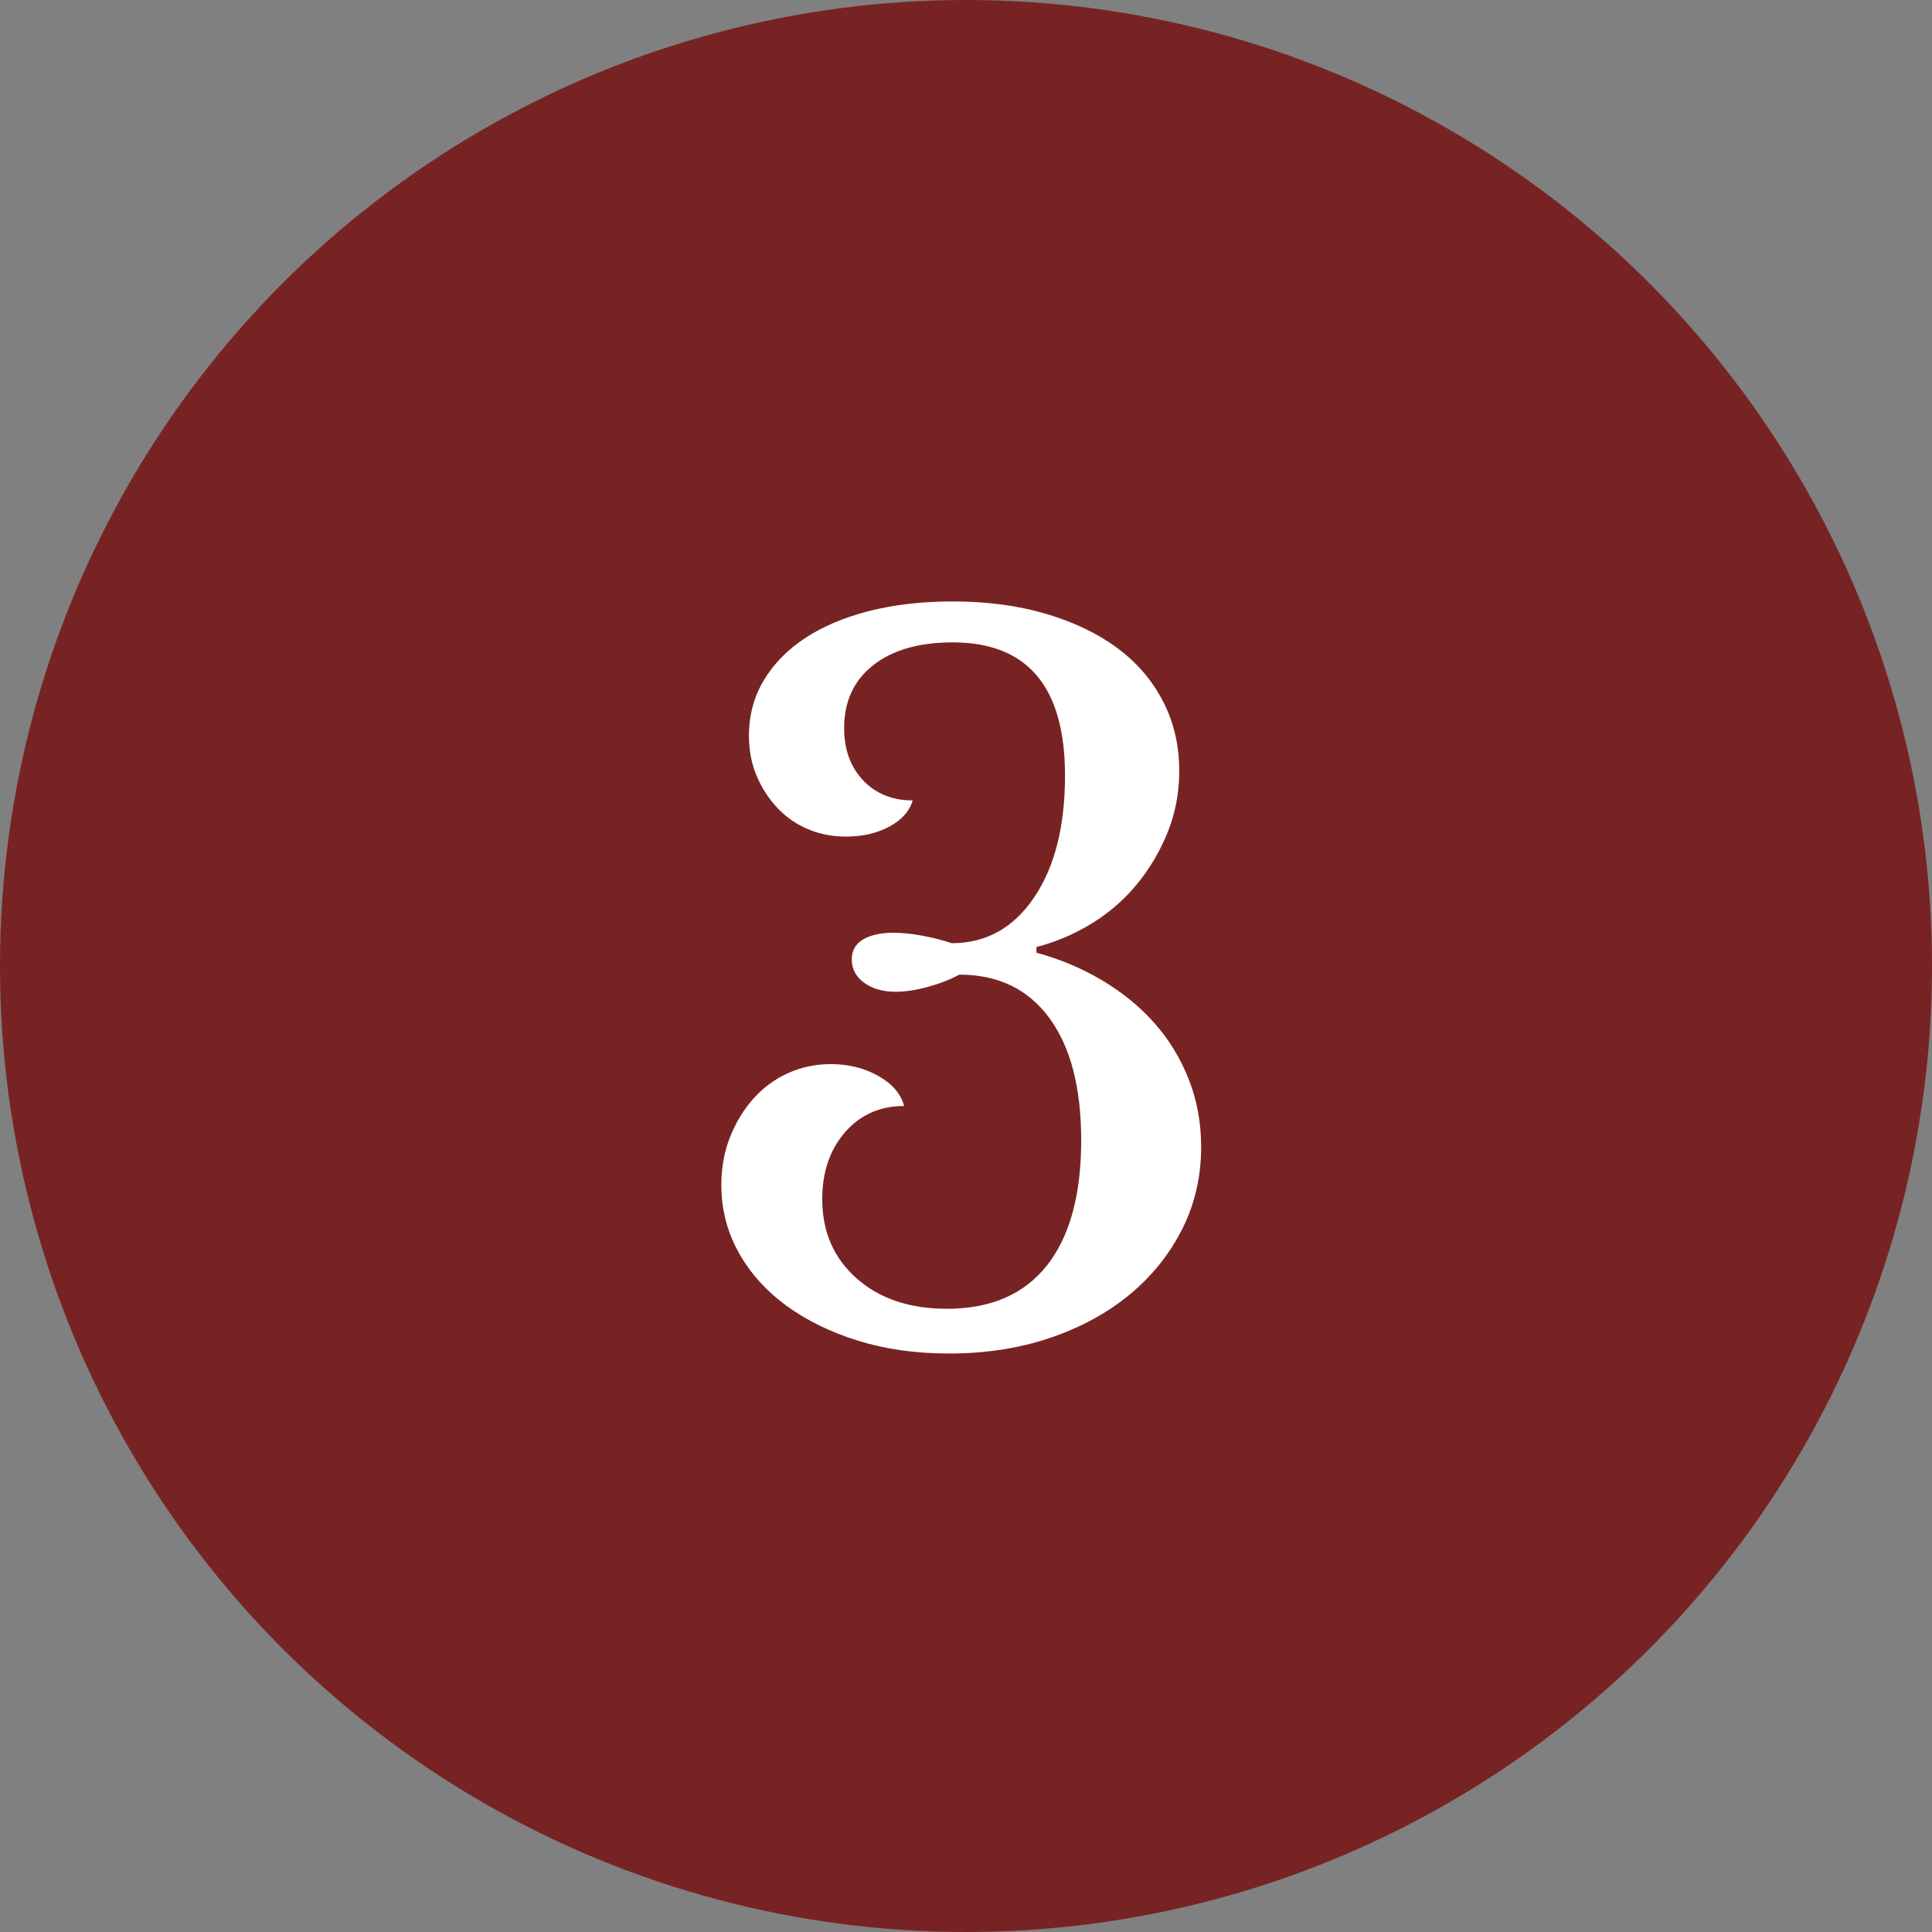 <?xml version="1.0" encoding="UTF-8"?>
<svg width="69px" height="69px" viewBox="0 0 69 69" version="1.1" xmlns="http://www.w3.org/2000/svg" xmlns:xlink="http://www.w3.org/1999/xlink">
    <rect x="0" y="0" width="69" height="69" fill="#808080" stroke="none"/>
    <!-- Generator: Sketch 63 (92445) - https://sketch.com -->
    <title>Group 30</title>
    <desc>Created with Sketch.</desc>
    <g id="Page-1" stroke="none" stroke-width="1" fill="none" fill-rule="evenodd">
        <g id="Group-30">
            <circle id="Oval-Copy-30" fill="#782323" cx="34.5" cy="34.5" r="34.5"></circle>
            <path d="M33.888,48.34 C35.203,48.34 36.41,48.153 37.509,47.779 C38.608,47.405 39.555,46.889 40.348,46.232 C41.141,45.575 41.765,44.798 42.218,43.903 C42.671,43.008 42.898,42.027 42.898,40.962 C42.898,40.101 42.751,39.296 42.456,38.548 C42.161,37.8 41.753,37.131 41.232,36.542 C40.711,35.953 40.087,35.443 39.362,35.012 C38.637,34.581 37.855,34.253 37.016,34.026 L37.016,34.026 L37.016,33.822 C37.719,33.641 38.382,33.357 39.005,32.972 C39.628,32.587 40.167,32.116 40.62,31.561 C41.073,31.006 41.436,30.388 41.708,29.708 C41.98,29.028 42.116,28.303 42.116,27.532 C42.116,26.625 41.923,25.798 41.538,25.05 C41.153,24.302 40.609,23.667 39.906,23.146 C39.203,22.625 38.353,22.217 37.356,21.922 C36.359,21.627 35.248,21.48 34.024,21.48 C32.936,21.48 31.944,21.593 31.049,21.82 C30.154,22.047 29.389,22.37 28.754,22.789 C28.119,23.208 27.626,23.713 27.275,24.302 C26.924,24.891 26.748,25.549 26.748,26.274 C26.748,26.795 26.839,27.271 27.02,27.702 C27.201,28.133 27.445,28.512 27.751,28.841 C28.057,29.17 28.42,29.425 28.839,29.606 C29.258,29.787 29.717,29.878 30.216,29.878 C30.805,29.878 31.321,29.759 31.763,29.521 C32.205,29.283 32.483,28.971 32.596,28.586 C31.871,28.586 31.281,28.348 30.828,27.872 C30.375,27.396 30.148,26.773 30.148,26.002 C30.148,25.05 30.494,24.302 31.185,23.758 C31.876,23.214 32.823,22.942 34.024,22.942 C36.699,22.942 38.036,24.529 38.036,27.702 C38.036,29.515 37.668,30.966 36.931,32.054 C36.194,33.142 35.214,33.686 33.99,33.686 C33.65,33.573 33.293,33.482 32.919,33.414 C32.545,33.346 32.211,33.312 31.916,33.312 C31.463,33.312 31.1,33.391 30.828,33.55 C30.556,33.709 30.42,33.947 30.42,34.264 C30.42,34.604 30.567,34.882 30.862,35.097 C31.157,35.312 31.531,35.42 31.984,35.42 C32.324,35.42 32.704,35.363 33.123,35.25 C33.542,35.137 33.922,34.989 34.262,34.808 C35.645,34.808 36.716,35.324 37.475,36.355 C38.234,37.386 38.614,38.843 38.614,40.724 C38.614,42.673 38.206,44.164 37.39,45.195 C36.574,46.226 35.384,46.742 33.82,46.742 C32.483,46.742 31.406,46.379 30.59,45.654 C29.774,44.929 29.366,43.988 29.366,42.832 C29.366,41.857 29.638,41.058 30.182,40.435 C30.726,39.812 31.429,39.5 32.29,39.5 C32.177,39.069 31.871,38.712 31.372,38.429 C30.873,38.146 30.307,38.004 29.672,38.004 C29.128,38.004 28.618,38.112 28.142,38.327 C27.666,38.542 27.252,38.848 26.901,39.245 C26.55,39.642 26.272,40.101 26.068,40.622 C25.864,41.143 25.762,41.71 25.762,42.322 C25.762,43.183 25.966,43.982 26.374,44.719 C26.782,45.456 27.349,46.09 28.074,46.623 C28.799,47.156 29.655,47.575 30.641,47.881 C31.627,48.187 32.709,48.34 33.888,48.34 Z" id="3" fill="#FFFFFF" fill-rule="nonzero"></path>
        </g>
    </g>
</svg>